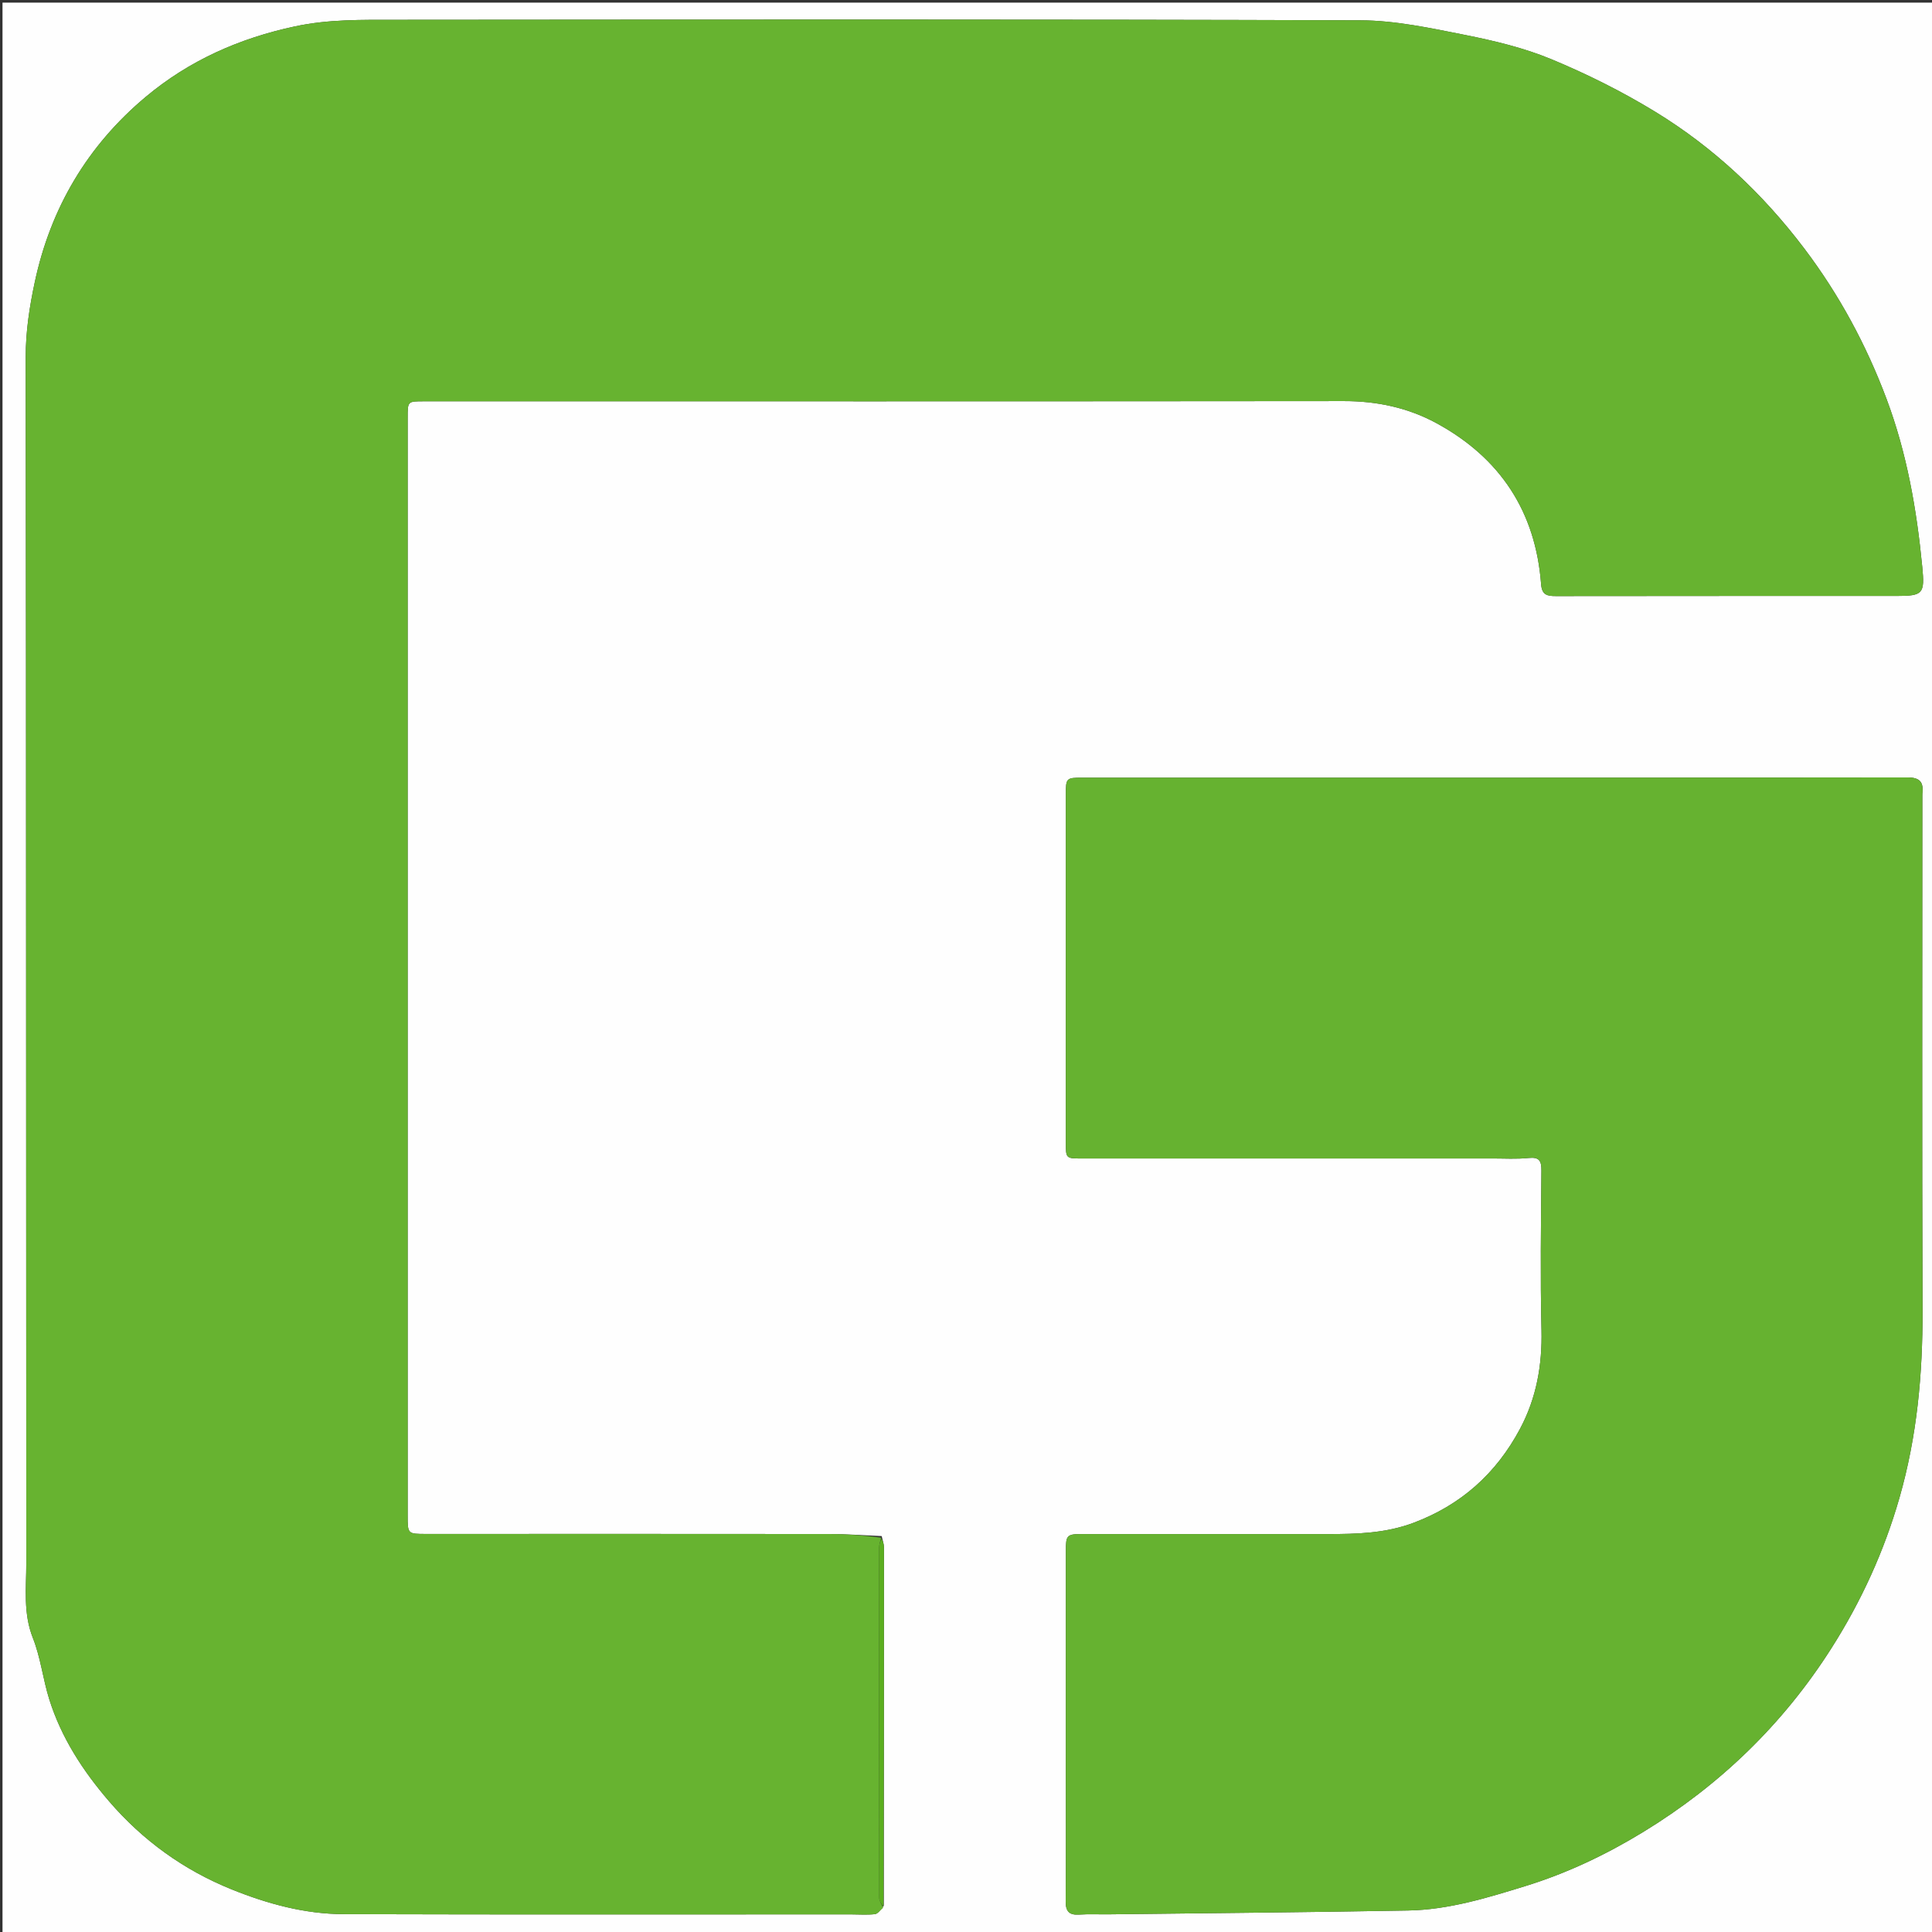 <svg xmlns="http://www.w3.org/2000/svg" xmlns:xlink="http://www.w3.org/1999/xlink" id="Layer_1" x="0px" y="0px" width="100%" viewBox="0 0 800 800" xml:space="preserve"><rect x="0" y="0" width="800" height="800" fill="#333333" stroke="none"/><path fill="#FEFEFE" opacity="1" stroke="none" d="M448,801  C298.69,801 149.88,801 1.035,801  C1.035,534.398 1.035,267.796 1.035,1.097  C267.56,1.097 534.12,1.097 800.84,1.097  C800.84,267.667 800.84,534.333 800.84,801  C683.463,801 565.982,801 448,801 M365.082,636.056  C357.888,635.759 350.695,635.212 343.5,635.203  C287.838,635.135 232.175,635.17 176.512,635.175  C168.782,635.176 168.801,635.184 168.801,627.501  C168.806,476.012 168.809,324.523 168.802,173.034  C168.801,166.135 168.754,166.172 175.566,166.172  C302.556,166.173 429.547,166.215 556.538,166.086  C570.164,166.072 583.037,168.815 594.86,175.253  C621.19,189.59 635.878,211.846 638.132,241.887  C638.475,246.456 640.728,246.826 644.32,246.821  C691.317,246.757 738.313,246.773 785.31,246.77  C796.305,246.769 797.042,245.86 795.971,234.76  C793.681,211.038 789.629,187.746 781.213,165.281  C772.802,142.828 761.566,122.003 747.125,102.912  C730.001,80.276 709.553,61.03 685.37,46.259  C671.687,37.902 657.163,30.648 642.35,24.505  C630.973,19.787 618.696,16.862 606.559,14.447  C592.289,11.609 577.743,8.463 563.307,8.413  C430.151,7.96 296.993,8.111 163.836,8.206  C149.916,8.216 136.115,7.939 122.145,10.921  C99.012,15.859 78.254,25.103 60.287,40.156  C36.193,60.341 20.925,86.154 14.375,116.932  C12.215,127.079 10.633,137.244 10.647,147.813  C10.869,314.301 10.771,480.789 10.886,647.277  C10.894,657.609 9.542,667.989 13.609,678.243  C16.815,686.33 17.775,695.277 20.394,703.634  C25.385,719.561 34.375,733.342 45.152,745.864  C59.111,762.084 76.057,774.347 96.004,782.386  C110.885,788.383 126.252,792.557 142.298,792.607  C212.293,792.824 282.288,792.699 352.283,792.701  C355.616,792.701 358.977,792.97 362.269,792.609  C363.496,792.474 364.564,790.89 365.963,789.066  C365.992,739.599 366.026,690.132 366.019,640.666  C366.019,639.385 365.572,638.106 365.082,636.056 M795.997,328.703  C796.604,323.978 795.148,321.908 789.773,321.914  C675.955,322.057 562.137,322.022 448.318,322.022  C441.493,322.022 441.342,322.156 441.341,329.039  C441.335,377.032 441.335,425.026 441.339,473.02  C441.34,479.701 441.358,479.703 447.984,479.703  C504.643,479.701 561.302,479.701 617.961,479.692  C622.959,479.691 627.995,480.01 632.942,479.495  C637.396,479.032 638.297,480.668 638.264,484.746  C638.09,506.741 637.771,528.748 638.294,550.732  C638.639,565.239 636.223,578.858 629.411,591.641  C619.557,610.134 604.973,623.208 585.215,630.599  C573.712,634.902 561.845,635.232 549.848,635.221  C516.02,635.19 482.191,635.191 448.362,635.211  C441.702,635.215 441.351,635.635 441.35,642.281  C441.346,673.944 441.341,705.606 441.339,737.269  C441.337,753.933 441.428,770.599 441.28,787.262  C441.244,791.35 442.614,793.057 446.795,792.79  C450.945,792.525 455.124,792.733 459.289,792.683  C500.562,792.188 541.839,791.851 583.107,791.098  C599.858,790.792 615.858,785.852 631.699,780.961  C648.864,775.662 665.085,767.95 680.409,758.594  C712.128,739.227 738.253,714.036 758.271,682.612  C770.687,663.123 780.179,642.351 786.549,620.117  C793.811,594.772 796.172,568.917 796.081,542.627  C795.837,471.638 795.997,400.646 795.997,328.703 z"></path><path fill="#67B330" opacity="1" stroke="none" d="M365.705,789.967  C364.564,790.89 363.496,792.474 362.269,792.609  C358.977,792.97 355.616,792.701 352.283,792.701  C282.288,792.699 212.293,792.824 142.298,792.607  C126.252,792.557 110.885,788.383 96.004,782.386  C76.057,774.347 59.111,762.084 45.152,745.864  C34.375,733.342 25.385,719.561 20.394,703.634  C17.775,695.277 16.815,686.33 13.609,678.243  C9.542,667.989 10.894,657.609 10.886,647.277  C10.771,480.789 10.869,314.301 10.647,147.813  C10.633,137.244 12.215,127.079 14.375,116.932  C20.925,86.154 36.193,60.341 60.287,40.156  C78.254,25.103 99.012,15.859 122.145,10.921  C136.115,7.939 149.916,8.216 163.836,8.206  C296.993,8.111 430.151,7.96 563.307,8.413  C577.743,8.463 592.289,11.609 606.559,14.447  C618.696,16.862 630.973,19.787 642.35,24.505  C657.163,30.648 671.687,37.902 685.37,46.259  C709.553,61.03 730.001,80.276 747.125,102.912  C761.566,122.003 772.802,142.828 781.213,165.281  C789.629,187.746 793.681,211.038 795.971,234.76  C797.042,245.86 796.305,246.769 785.31,246.77  C738.313,246.773 691.317,246.757 644.32,246.821  C640.728,246.826 638.475,246.456 638.132,241.887  C635.878,211.846 621.19,189.59 594.86,175.253  C583.037,168.815 570.164,166.072 556.538,166.086  C429.547,166.215 302.556,166.173 175.566,166.172  C168.754,166.172 168.801,166.135 168.802,173.034  C168.809,324.523 168.806,476.012 168.801,627.501  C168.801,635.184 168.782,635.176 176.512,635.175  C232.175,635.17 287.838,635.135 343.5,635.203  C350.695,635.212 357.888,635.759 364.858,636.72  C364.421,638.501 364.024,639.619 364.024,640.736  C363.994,689.114 363.985,737.491 364.071,785.868  C364.073,787.236 365.137,788.601 365.705,789.967 z"></path><path fill="#66B230" opacity="1" stroke="none" d="M795.997,329.179  C795.997,400.646 795.837,471.638 796.081,542.627  C796.172,568.917 793.811,594.772 786.549,620.117  C780.179,642.351 770.687,663.123 758.271,682.612  C738.253,714.036 712.128,739.227 680.409,758.594  C665.085,767.95 648.864,775.662 631.699,780.961  C615.858,785.852 599.858,790.792 583.107,791.098  C541.839,791.851 500.562,792.188 459.289,792.683  C455.124,792.733 450.945,792.525 446.795,792.79  C442.614,793.057 441.244,791.35 441.28,787.262  C441.428,770.599 441.337,753.933 441.339,737.269  C441.341,705.606 441.346,673.944 441.35,642.281  C441.351,635.635 441.702,635.215 448.362,635.211  C482.191,635.191 516.02,635.19 549.848,635.221  C561.845,635.232 573.712,634.902 585.215,630.599  C604.973,623.208 619.557,610.134 629.411,591.641  C636.223,578.858 638.639,565.239 638.294,550.732  C637.771,528.748 638.09,506.741 638.264,484.746  C638.297,480.668 637.396,479.032 632.942,479.495  C627.995,480.01 622.959,479.691 617.961,479.692  C561.302,479.701 504.643,479.701 447.984,479.703  C441.358,479.703 441.34,479.701 441.339,473.02  C441.335,425.026 441.335,377.032 441.341,329.039  C441.342,322.156 441.493,322.022 448.318,322.022  C562.137,322.022 675.955,322.057 789.773,321.914  C795.148,321.908 796.604,323.978 795.997,329.179 z"></path><path fill="#5BAE1F" opacity="1" stroke="none" d="M365.834,789.517  C365.137,788.601 364.073,787.236 364.071,785.868  C363.985,737.491 363.994,689.114 364.024,640.736  C364.024,639.619 364.421,638.501 364.983,637.105  C365.572,638.106 366.019,639.385 366.019,640.666  C366.026,690.132 365.992,739.599 365.834,789.517 z"></path></svg>